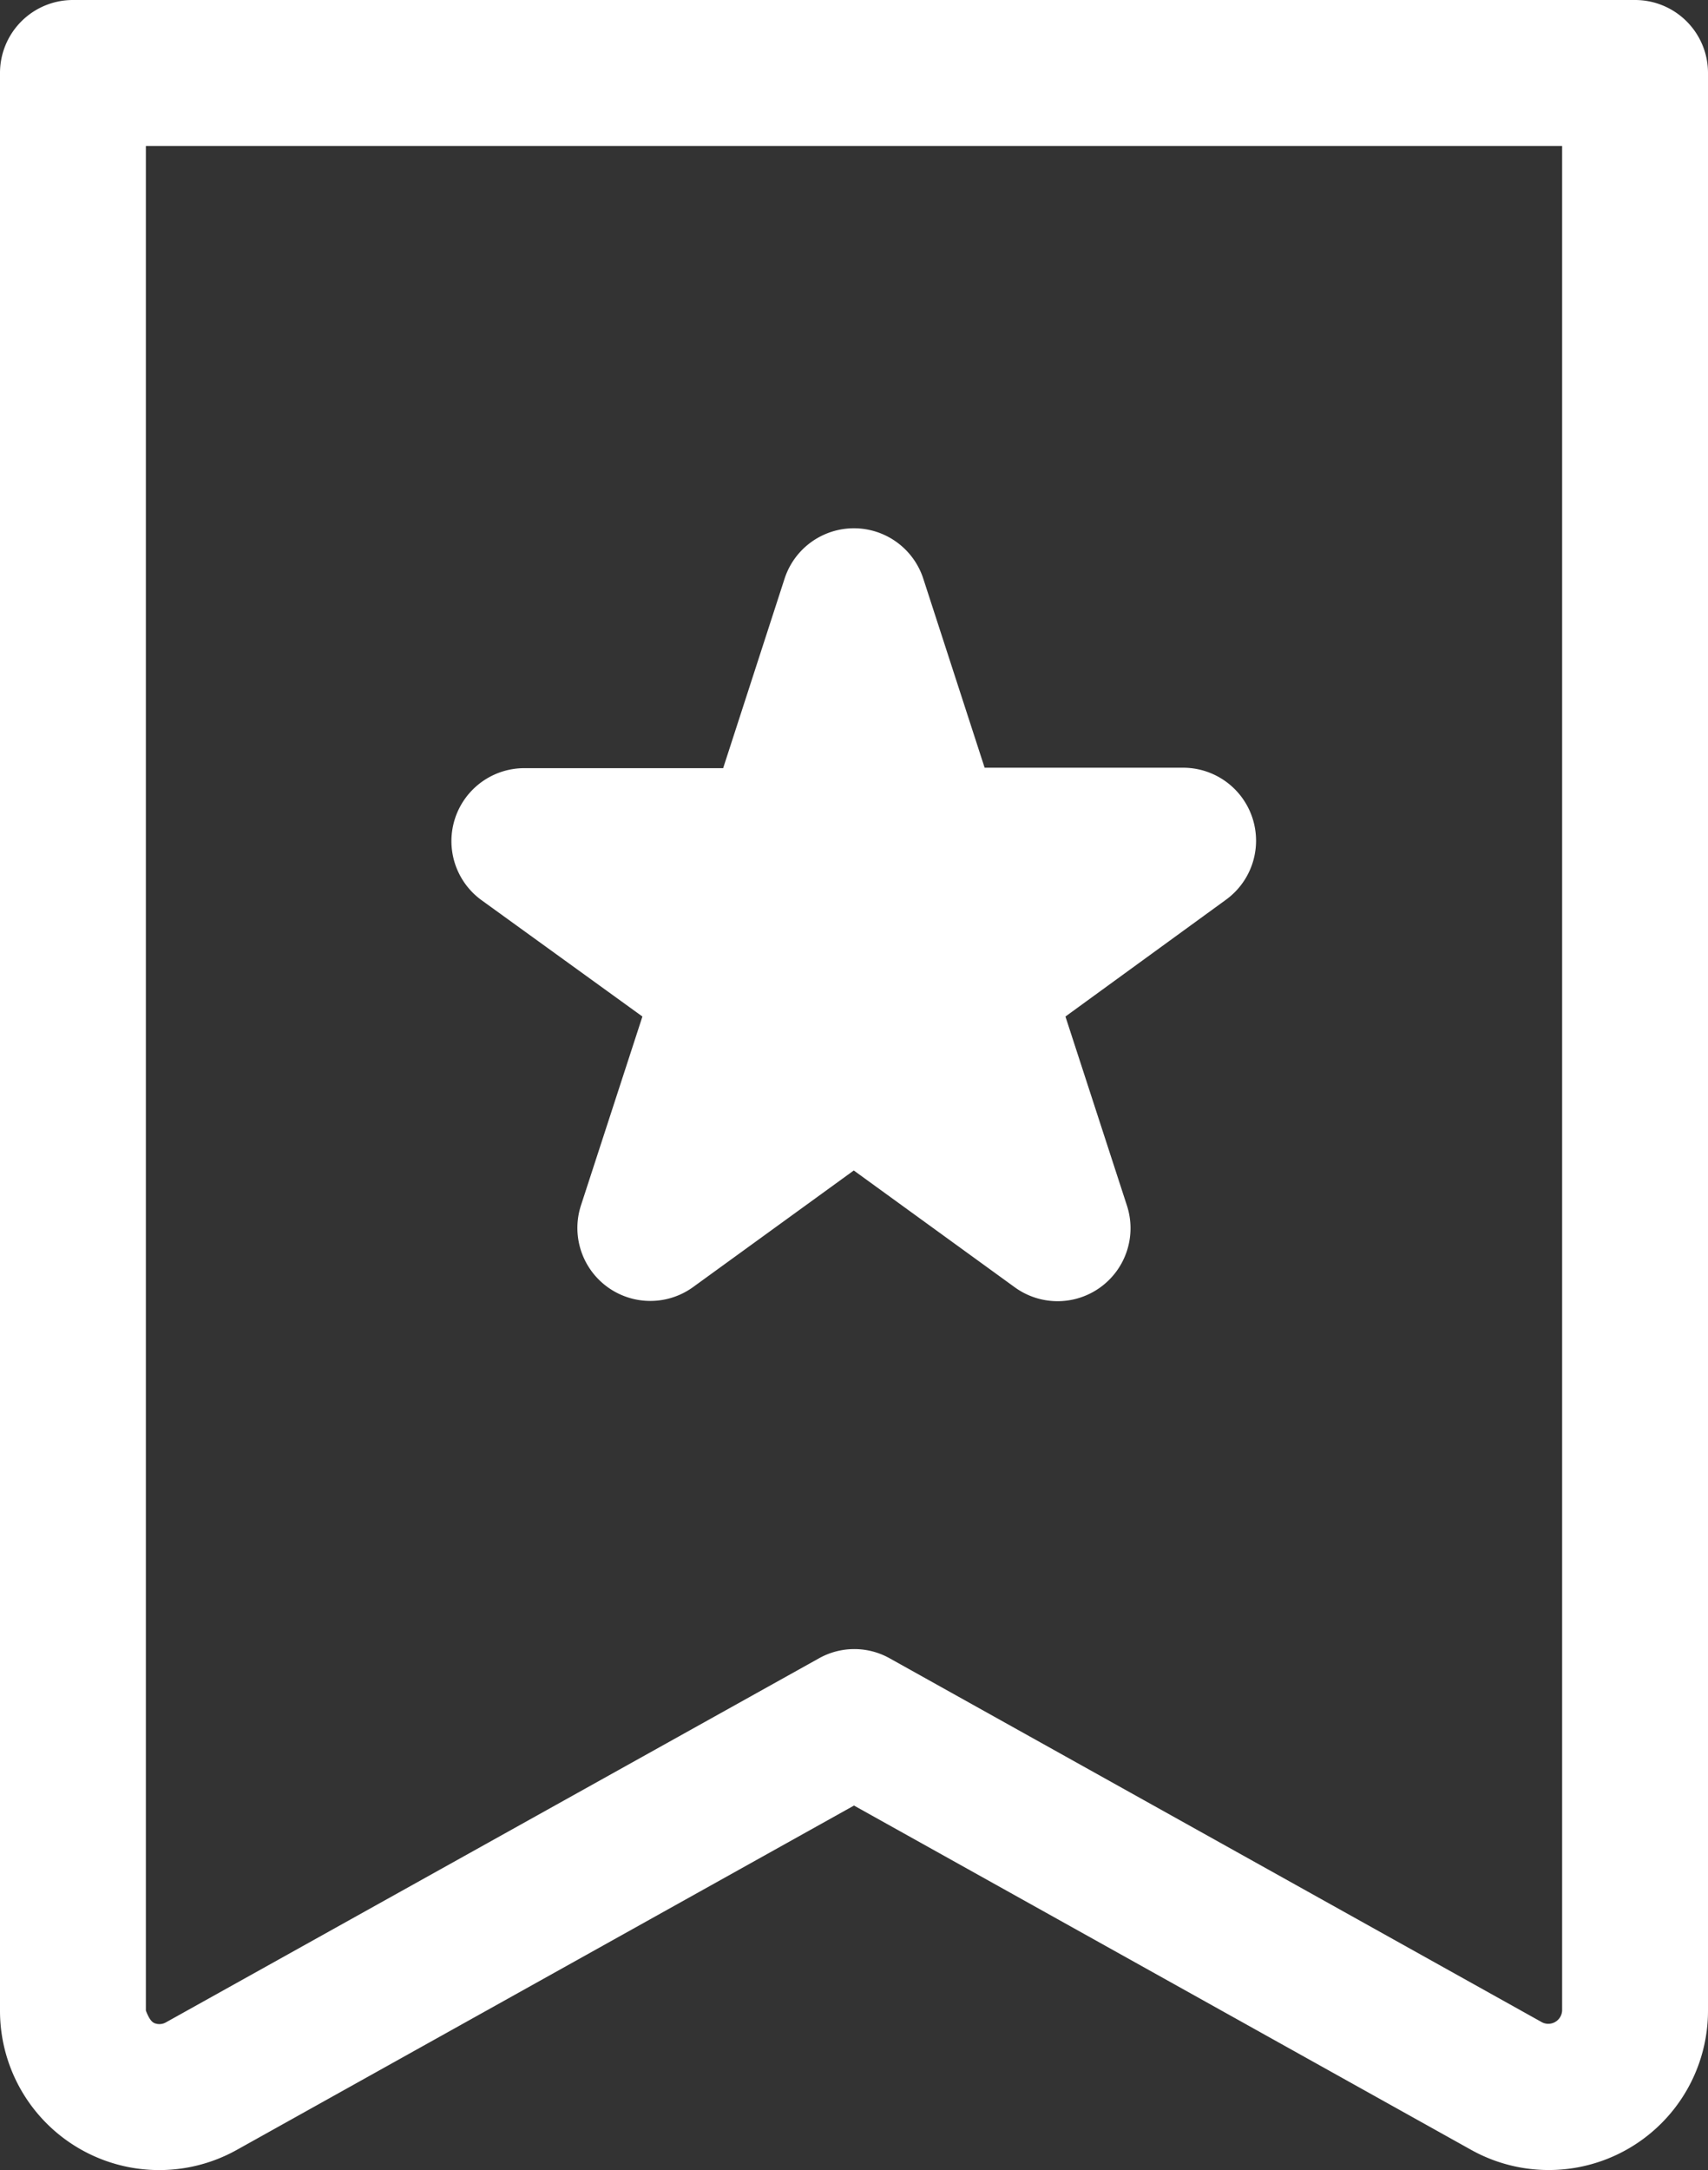<svg xmlns="http://www.w3.org/2000/svg" width="23.418" height="29.742" viewBox="0 0 23.418 29.742"><rect x="0" y="0" width="23.418" height="29.742" fill="#333333" stroke="none"/><path d="M22.418,0H1A1,1,0,0,0,0,1V27.556a2.183,2.183,0,0,0,3.249,1.908l8.46-4.718,8.46,4.718a2.184,2.184,0,0,0,3.249-1.908V1A1,1,0,0,0,22.418,0Zm-1,27.556a.19.19,0,0,1-.273.162h0L12.2,22.729a.992.992,0,0,0-.973,0L2.274,27.718a.179.179,0,0,1-.139.016c-.034-.009-.08-.032-.135-.178V2H21.418Z" style="fill:#fff"/><path d="M8.808,13.932l-.843,2.59A1,1,0,0,0,9.5,17.642l2.206-1.6,2.206,1.6a1,1,0,0,0,1.539-1.119l-.843-2.591,2.2-1.6a1,1,0,0,0-.587-1.81H13.5l-.842-2.594a1,1,0,0,0-1.9,0l-.843,2.6H7.19a1,1,0,0,0-.587,1.81Z" style="fill:#fff"/></svg>
